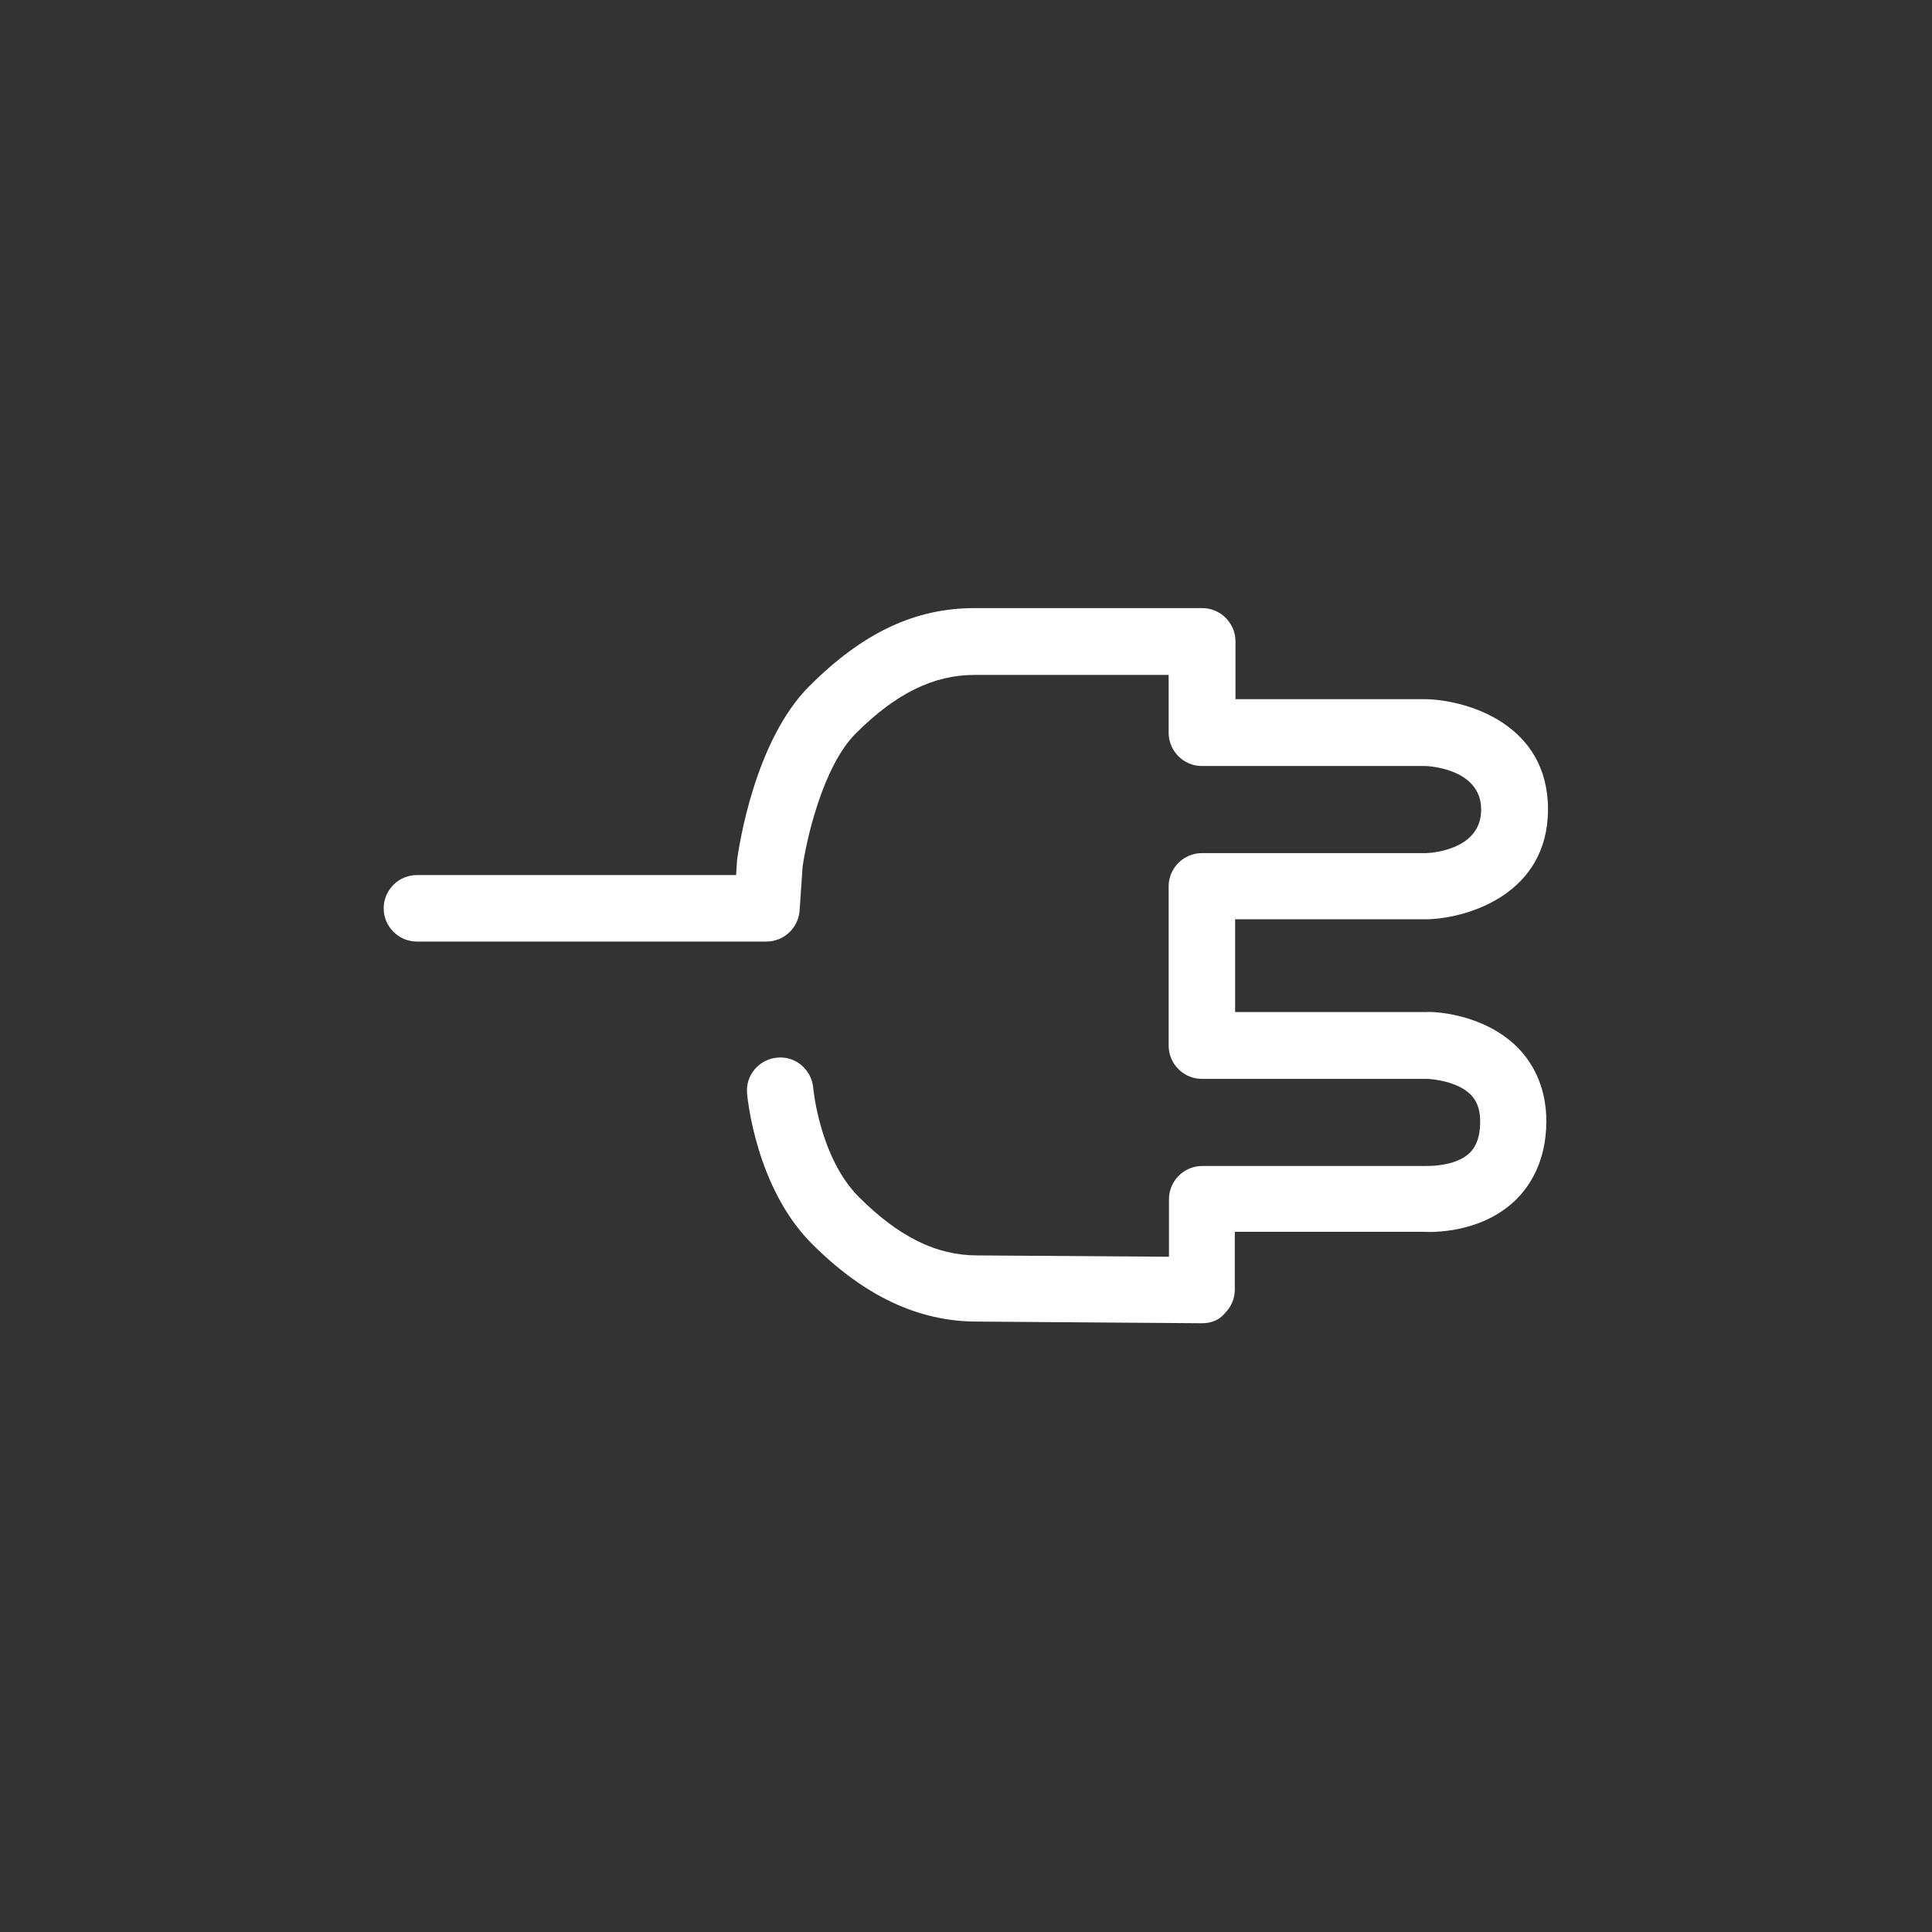 <?xml version="1.0" encoding="UTF-8"?><svg id="Layer_1" xmlns="http://www.w3.org/2000/svg" viewBox="0 0 58.11 58.11"><rect x="0" y="0" width="58.11" height="58.11" fill="#333333" stroke="none"/><defs><style>.cls-1{fill:#fff;}.cls-2{fill:none;}</style></defs><rect class="cls-2" width="58.11" height="58.11"/><rect class="cls-2" width="58.11" height="58.11"/><path class="cls-1" d="M36.16,39.8h0l-6.77-.05c-1.77,0-3.4-.77-4.97-2.34-1.69-1.69-1.94-4.41-1.95-4.52-.05-.55,.36-1.03,.91-1.08s1.03,.36,1.08,.91c0,.03,.2,2.11,1.37,3.28,1.2,1.2,2.33,1.76,3.57,1.76l5.76,.04v-1.73c0-.55,.45-1,1-1h6.75c.27,0,.93-.04,1.29-.39,.21-.2,.32-.51,.32-.94,0-.47-.16-.69-.29-.82-.39-.39-1.14-.47-1.32-.47h-6.76c-.55,0-1-.45-1-1v-4.79c0-.55,.45-1,1-1h6.75c.24-.01,1.65-.13,1.65-1.31,0-1.24-1.61-1.31-1.68-1.31h-6.72c-.55,0-1-.45-1-1v-1.74h-5.84c-1.23,0-2.37,.56-3.57,1.76-1,1-1.49,3.23-1.6,4.01l-.09,1.32c-.04,.52-.47,.93-1,.93H12.54c-.55,0-1-.45-1-1s.45-1,1-1h9.6l.03-.46c.06-.42,.53-3.58,2.17-5.22s3.21-2.35,4.98-2.35h6.84c.55,0,1,.45,1,1v1.74h5.75c1.28,.04,3.65,.78,3.65,3.31s-2.37,3.27-3.62,3.31h-5.79v2.79h5.75c.17-.02,1.7,.03,2.73,1.05,.57,.57,.88,1.34,.88,2.23,0,1.24-.52,1.99-.95,2.4-1.06,1-2.55,.94-2.72,.93h-5.7v1.74c0,.27-.11,.52-.3,.71-.16,.2-.41,.3-.68,.3Z"/></svg>